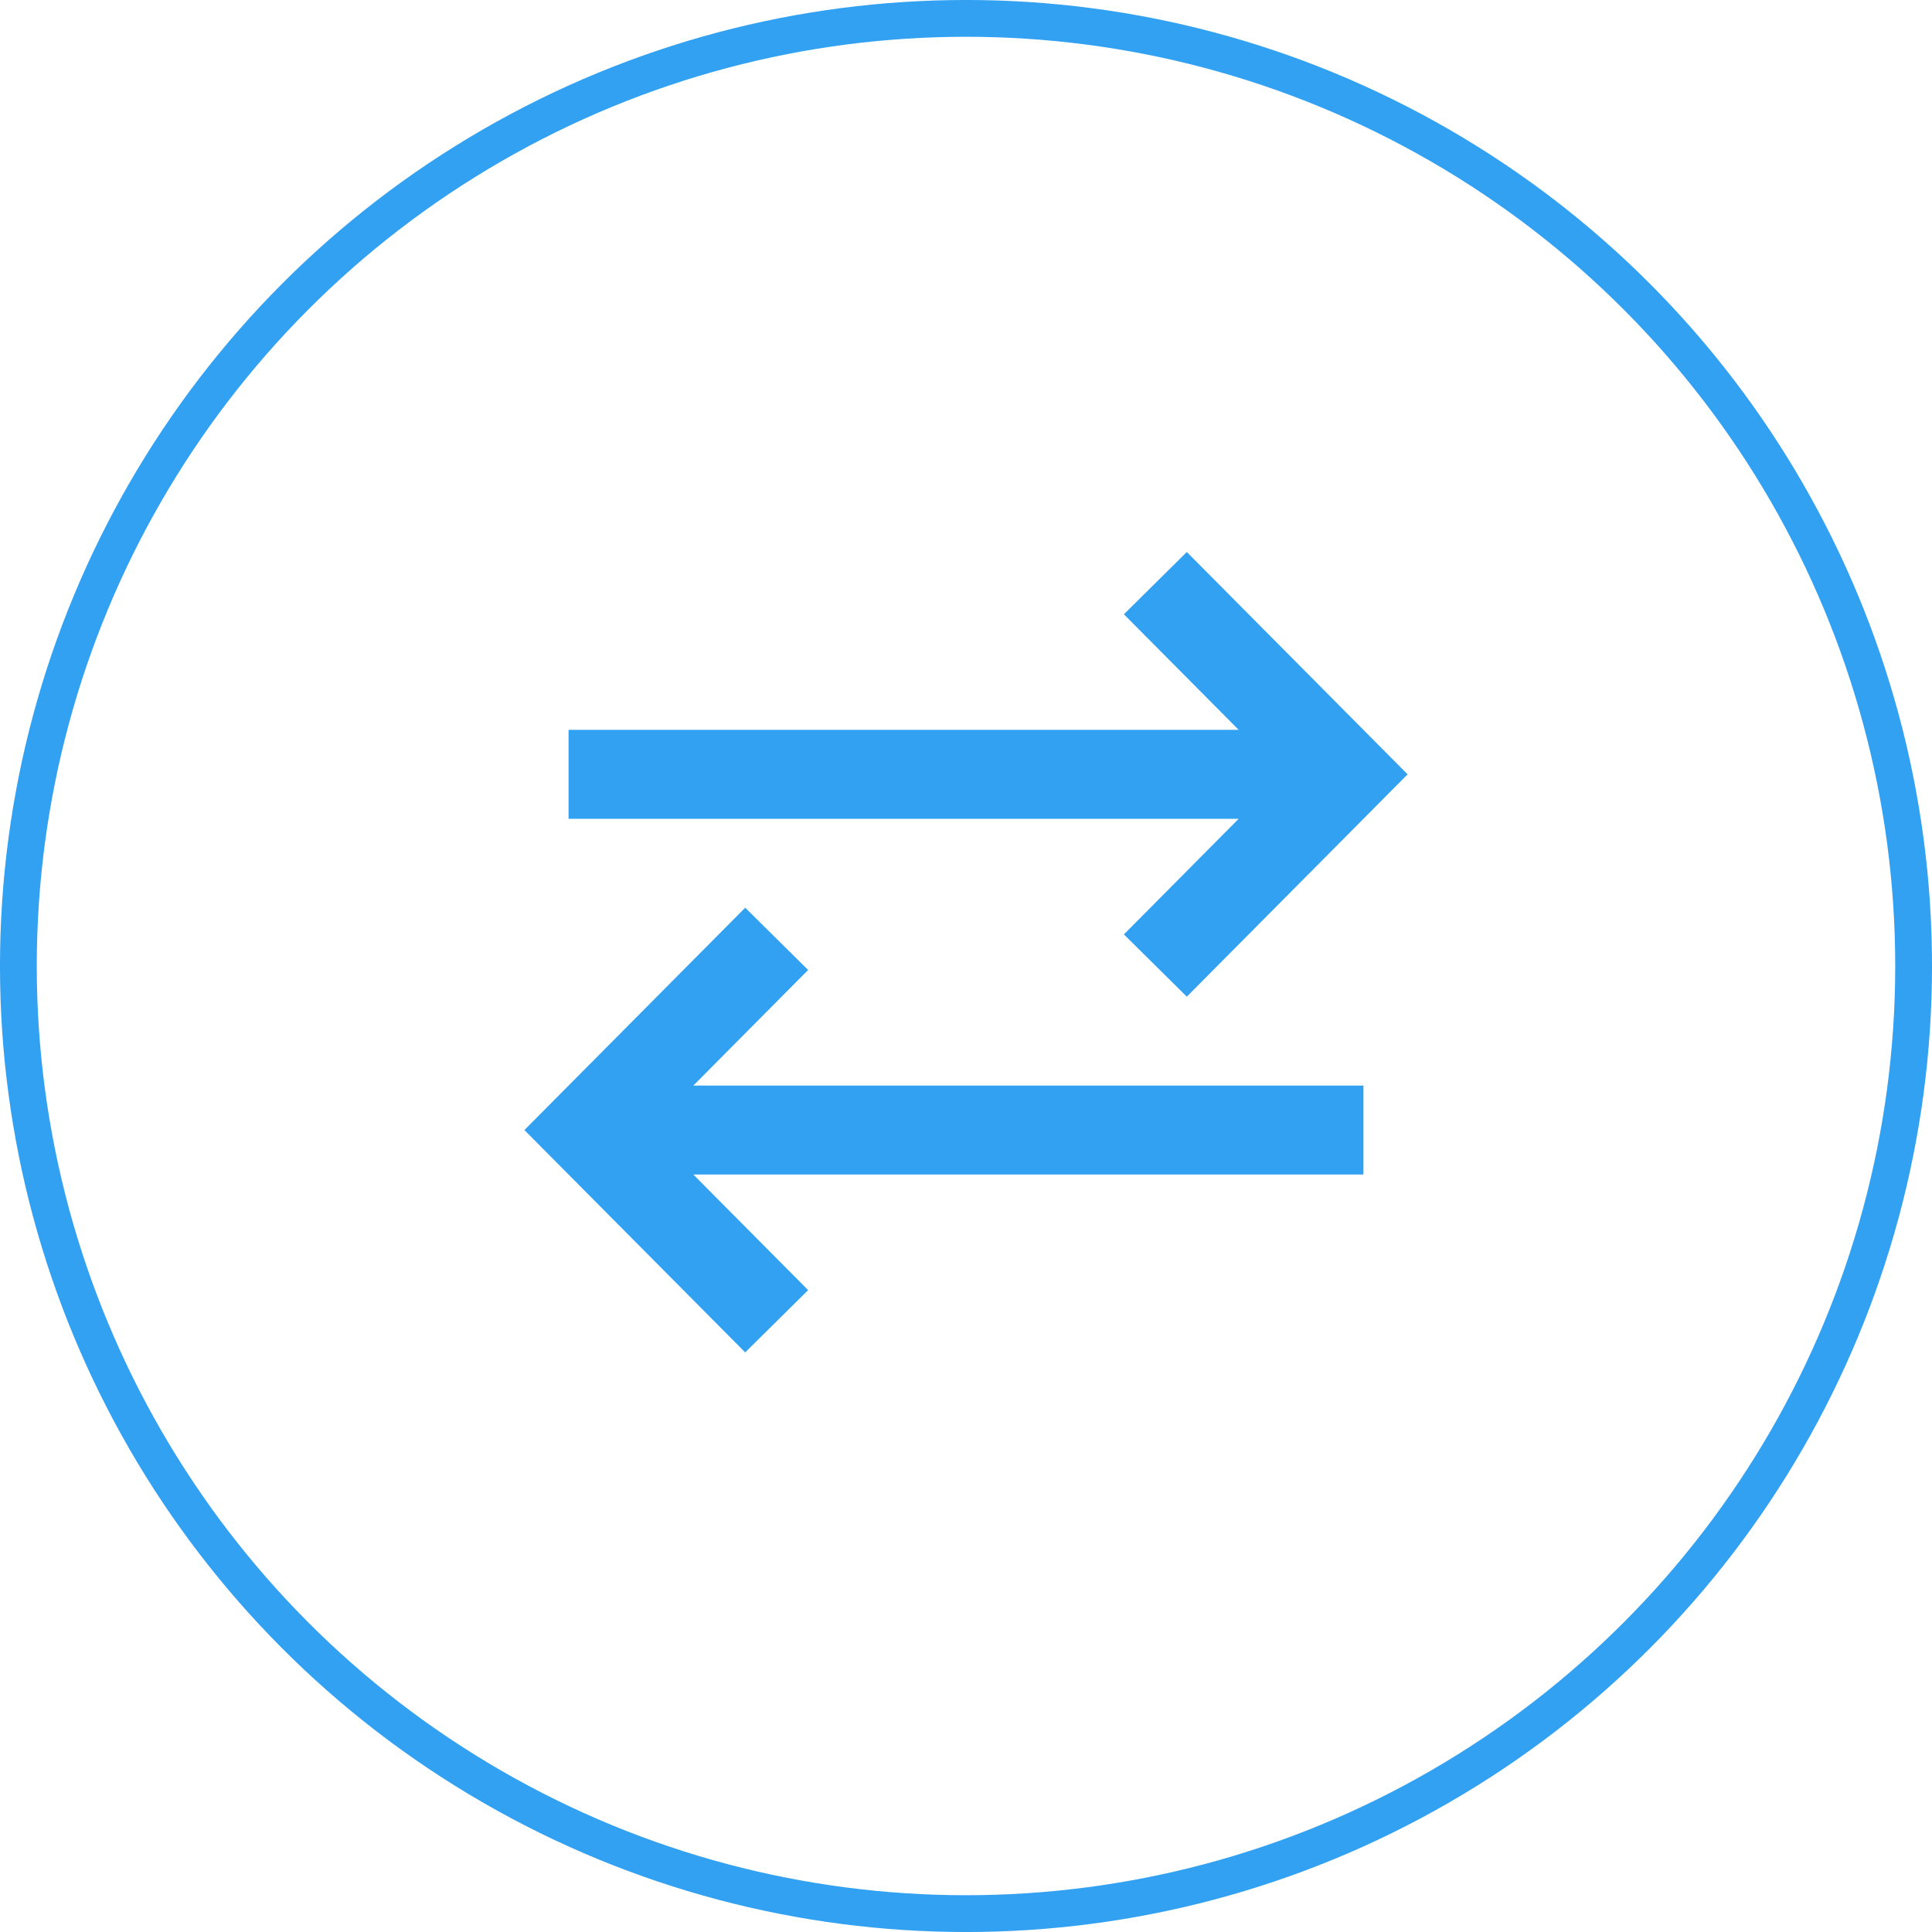 <?xml version="1.0" encoding="utf-8"?>
<!-- Generator: Adobe Illustrator 16.0.0, SVG Export Plug-In . SVG Version: 6.00 Build 0)  -->
<!DOCTYPE svg PUBLIC "-//W3C//DTD SVG 1.1//EN" "http://www.w3.org/Graphics/SVG/1.1/DTD/svg11.dtd">
<svg version="1.1" id="Vrstva_1" xmlns="http://www.w3.org/2000/svg" xmlns:xlink="http://www.w3.org/1999/xlink" x="0px" y="0px"
	 width="70px" height="70px" viewBox="0 0 70 70" enable-background="new 0 0 70 70" xml:space="preserve">
<circle fill="none" stroke="#32A1F2" stroke-width="1.333" cx="35" cy="35" r="34.334"/>
<path fill="#32A1F2" d="M27,49l-8-8.056l8-8.056l2.28,2.256l-4.16,4.189H49.4v3.222H25.12l4.16,4.188L27,49z M43,36.111
	l-2.279-2.256l4.159-4.189H20.6v-3.222h24.28l-4.159-4.188L43,20l8,8.056L43,36.111z"/>
</svg>
